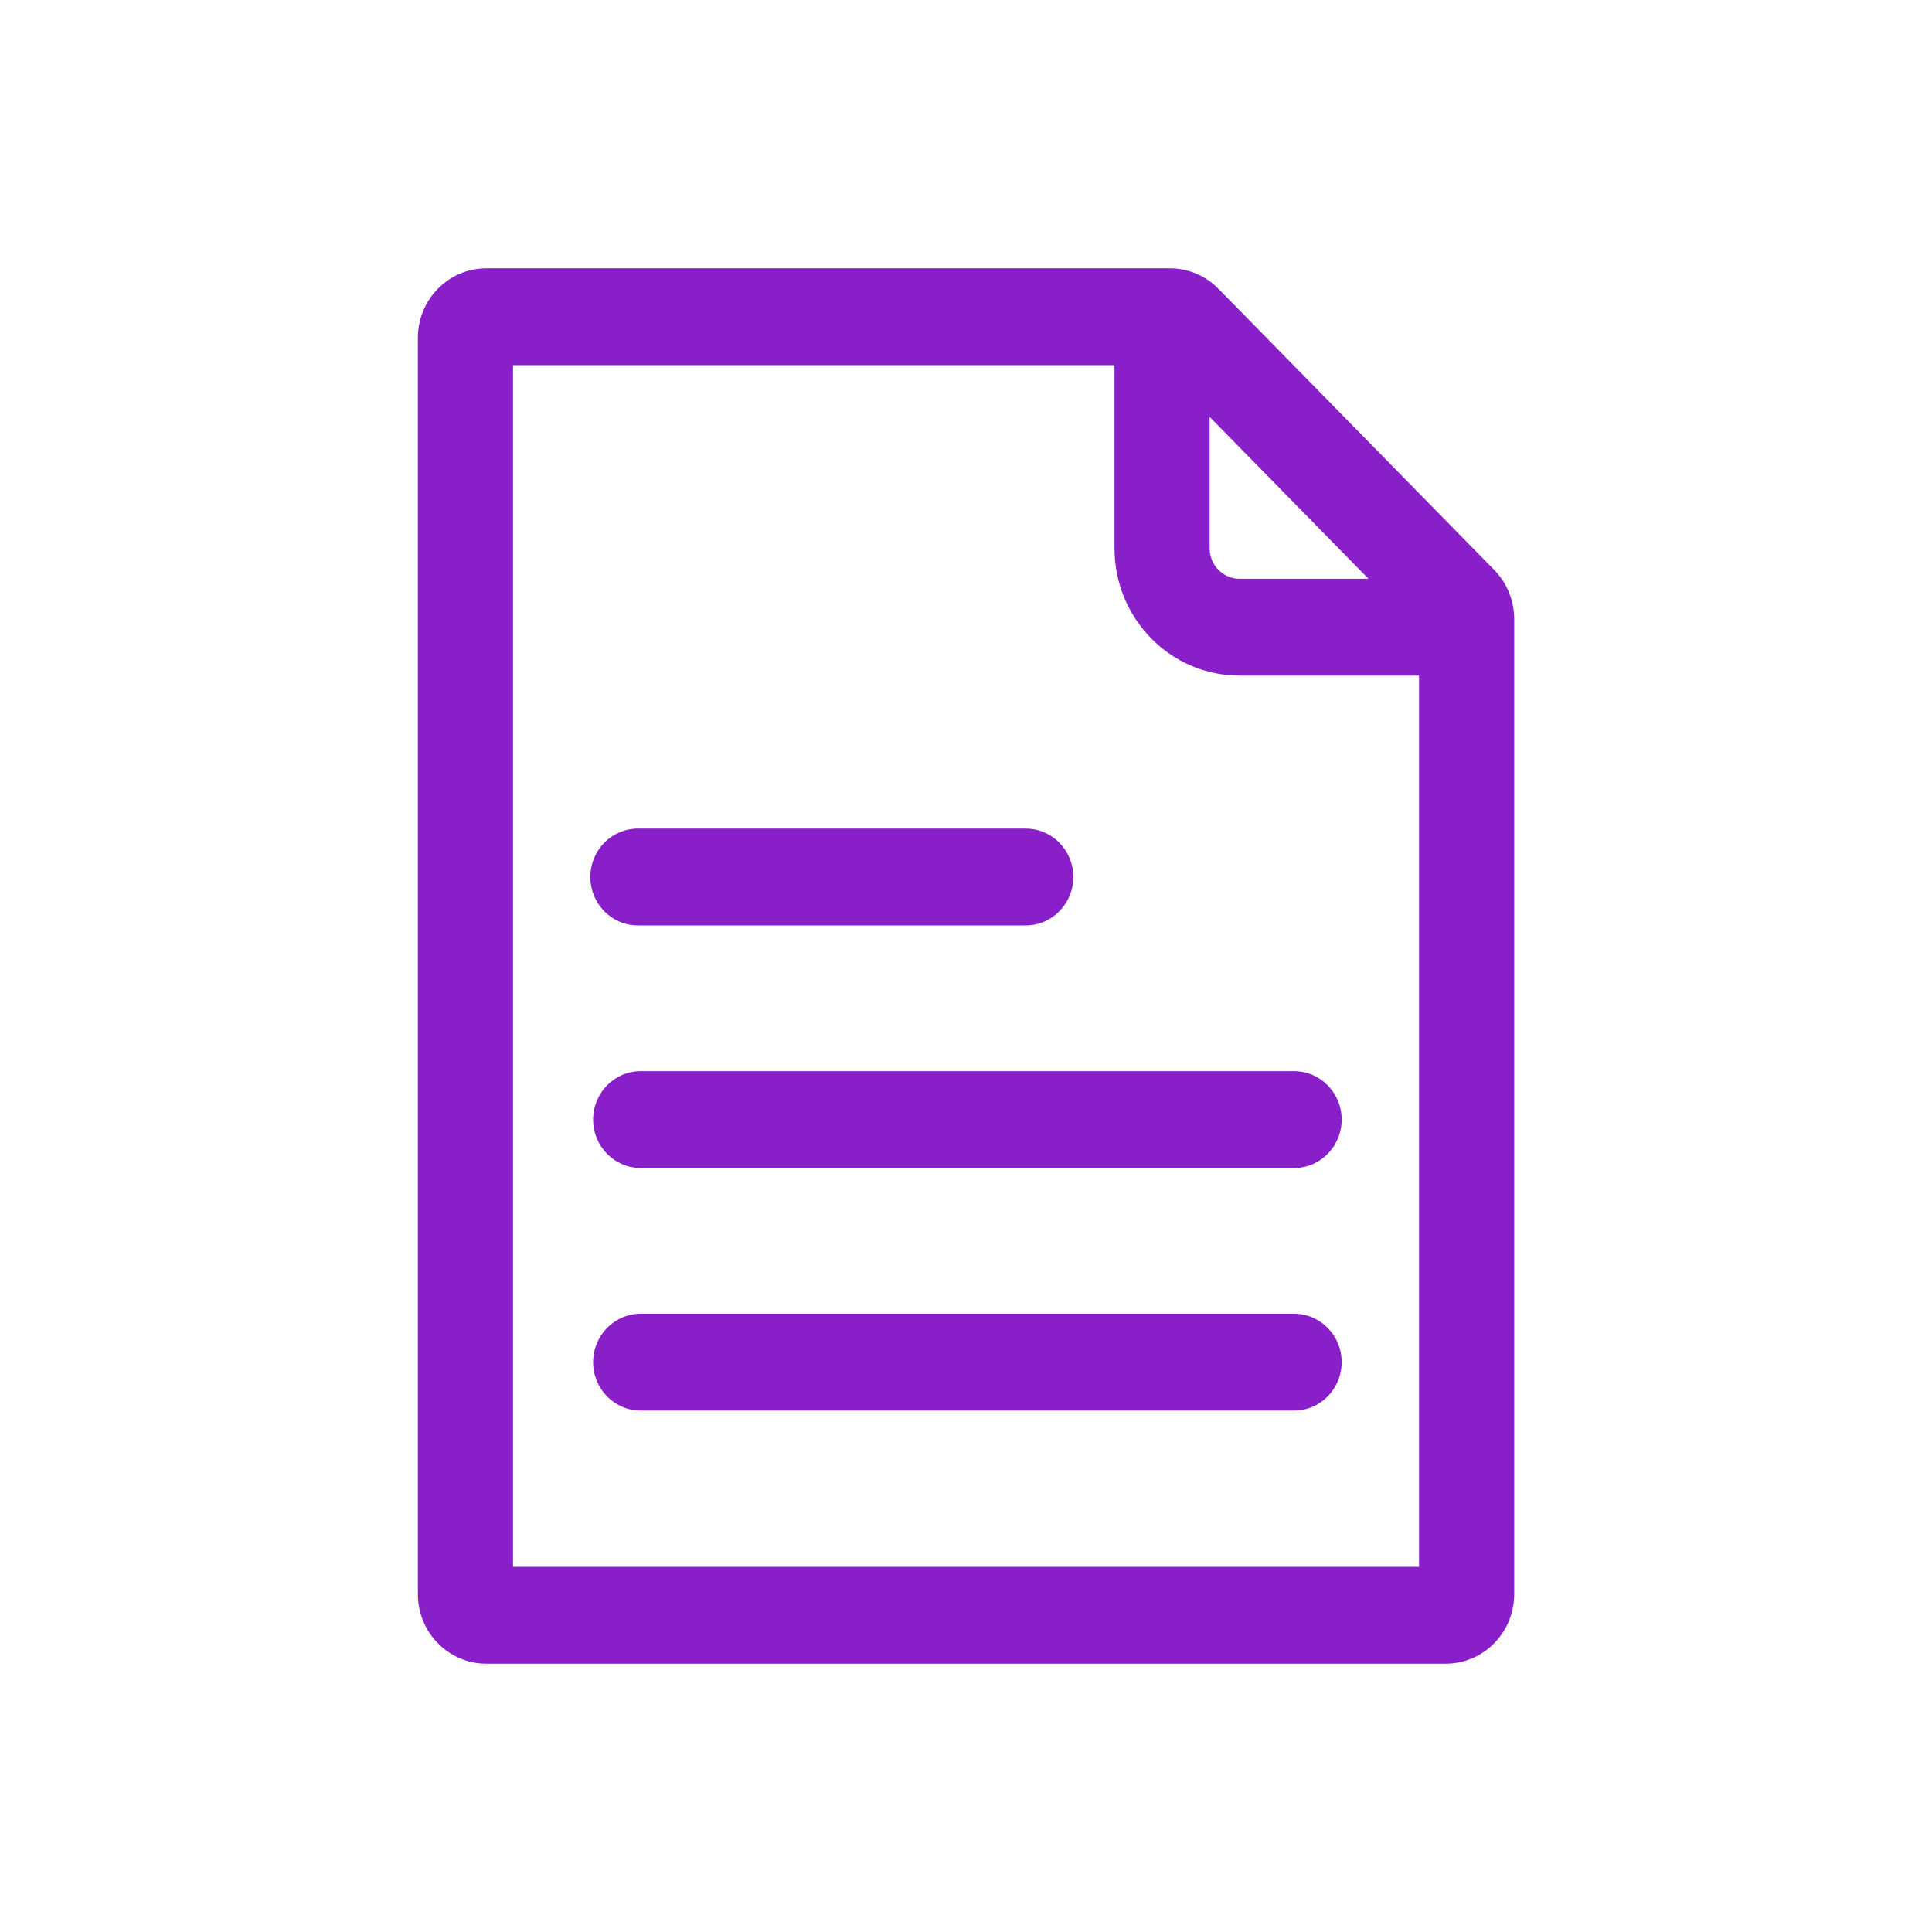 <svg width="36" height="36" viewBox="0 0 36 36" fill="none" xmlns="http://www.w3.org/2000/svg">
<path fill-rule="evenodd" clip-rule="evenodd" d="M9.559 6.804H20.767V10.217C20.767 11.527 21.811 12.589 23.098 12.589H26.442V29.196H9.559V6.804ZM22.704 5.381C22.465 5.137 22.14 5 21.802 5H9.061C8.357 5 7.786 5.581 7.786 6.297V29.703C7.786 30.419 8.357 31 9.061 31H26.94C27.644 31 28.215 30.419 28.215 29.703V11.536C28.215 11.192 28.081 10.862 27.842 10.619L22.704 5.381ZM25.5 10.785H23.098C22.79 10.785 22.54 10.531 22.54 10.217V7.768L25.5 10.785ZM20 16.341C20 15.843 19.603 15.44 19.114 15.44H11.886C11.397 15.44 11 15.843 11 16.341C11 16.84 11.397 17.244 11.886 17.244H19.114C19.603 17.244 20 16.84 20 16.341ZM25 20.862C25 20.364 24.603 19.96 24.114 19.96H11.938C11.449 19.96 11.052 20.364 11.052 20.862C11.052 21.36 11.449 21.764 11.938 21.764H24.114C24.603 21.764 25 21.36 25 20.862ZM25 25.382C25 24.884 24.603 24.48 24.114 24.48H11.938C11.449 24.48 11.052 24.884 11.052 25.382C11.052 25.88 11.449 26.284 11.938 26.284H24.114C24.603 26.284 25 25.88 25 25.382Z" fill="#881FC9"/>
</svg>
